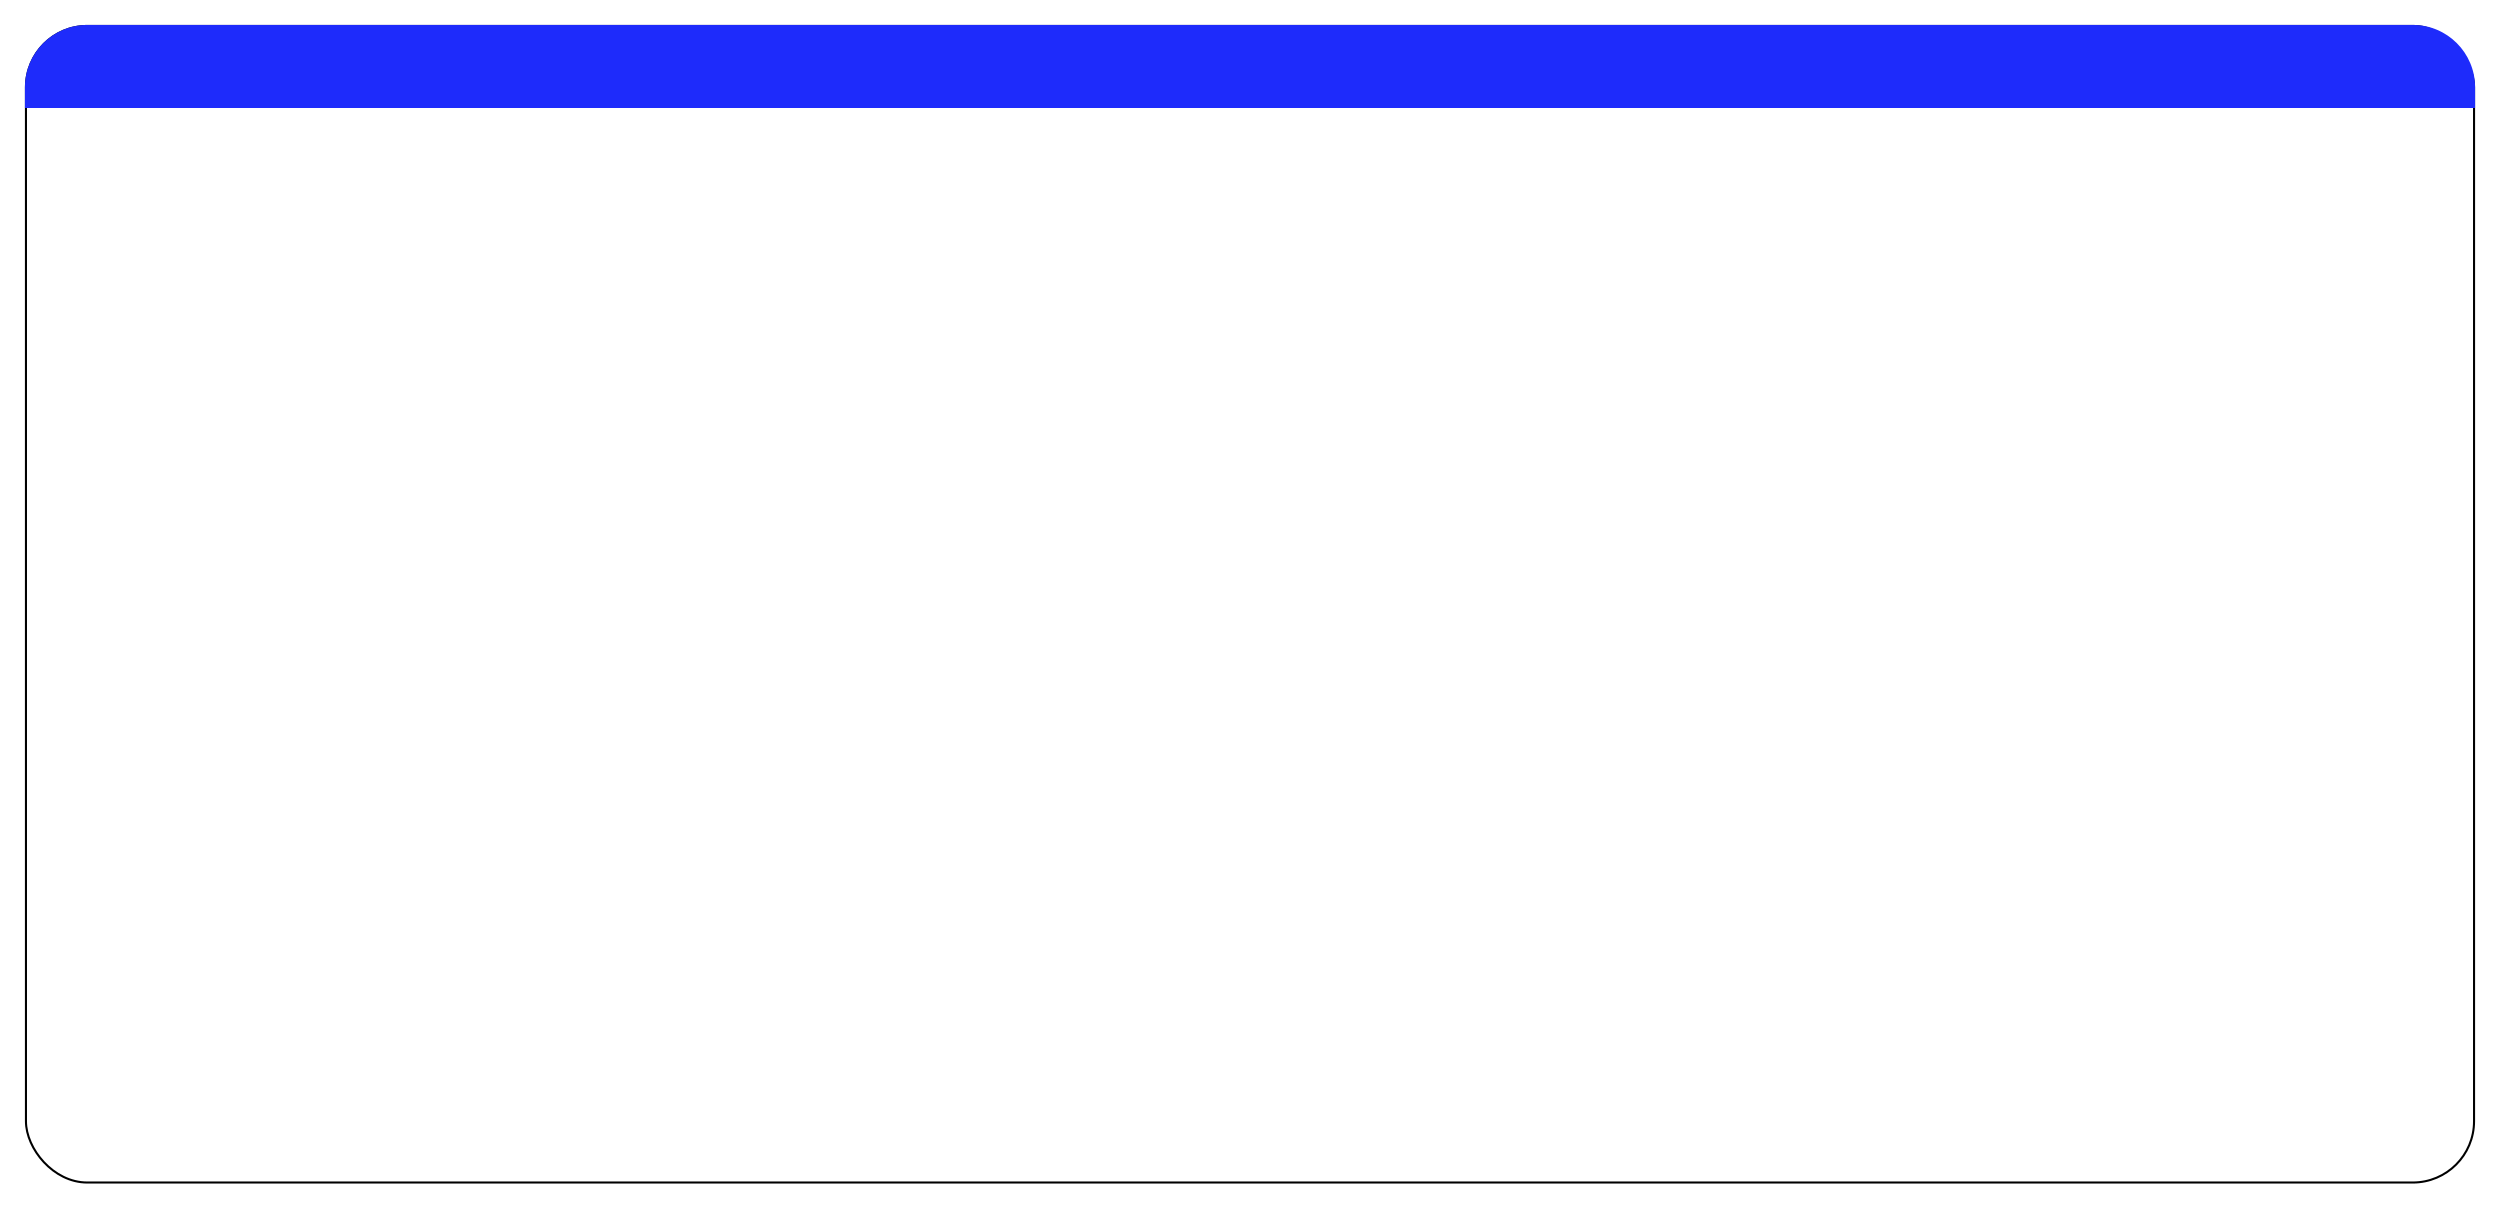 <?xml version="1.0" encoding="UTF-8"?> <svg xmlns="http://www.w3.org/2000/svg" width="1204" height="582" viewBox="0 0 1204 582" fill="none"><g filter="url(#filter0_d_3804_861)"><rect x="12" y="10" width="1180" height="558" rx="30" fill="white"></rect><rect x="12.5" y="10.5" width="1179" height="557" rx="29.5" stroke="black"></rect><path d="M12 40C12 23.431 25.431 10 42 10H1162C1178.57 10 1192 23.431 1192 40V50H12V40Z" fill="#1E2BFB"></path></g><defs><filter id="filter0_d_3804_861" x="0" y="0" width="1204" height="582" filterUnits="userSpaceOnUse" color-interpolation-filters="sRGB"><feFlood flood-opacity="0" result="BackgroundImageFix"></feFlood><feColorMatrix in="SourceAlpha" type="matrix" values="0 0 0 0 0 0 0 0 0 0 0 0 0 0 0 0 0 0 127 0" result="hardAlpha"></feColorMatrix><feMorphology radius="2" operator="dilate" in="SourceAlpha" result="effect1_dropShadow_3804_861"></feMorphology><feOffset dy="2"></feOffset><feGaussianBlur stdDeviation="5"></feGaussianBlur><feComposite in2="hardAlpha" operator="out"></feComposite><feColorMatrix type="matrix" values="0 0 0 0 0 0 0 0 0 0 0 0 0 0 0 0 0 0 0.1 0"></feColorMatrix><feBlend mode="normal" in2="BackgroundImageFix" result="effect1_dropShadow_3804_861"></feBlend><feBlend mode="normal" in="SourceGraphic" in2="effect1_dropShadow_3804_861" result="shape"></feBlend></filter></defs></svg> 
